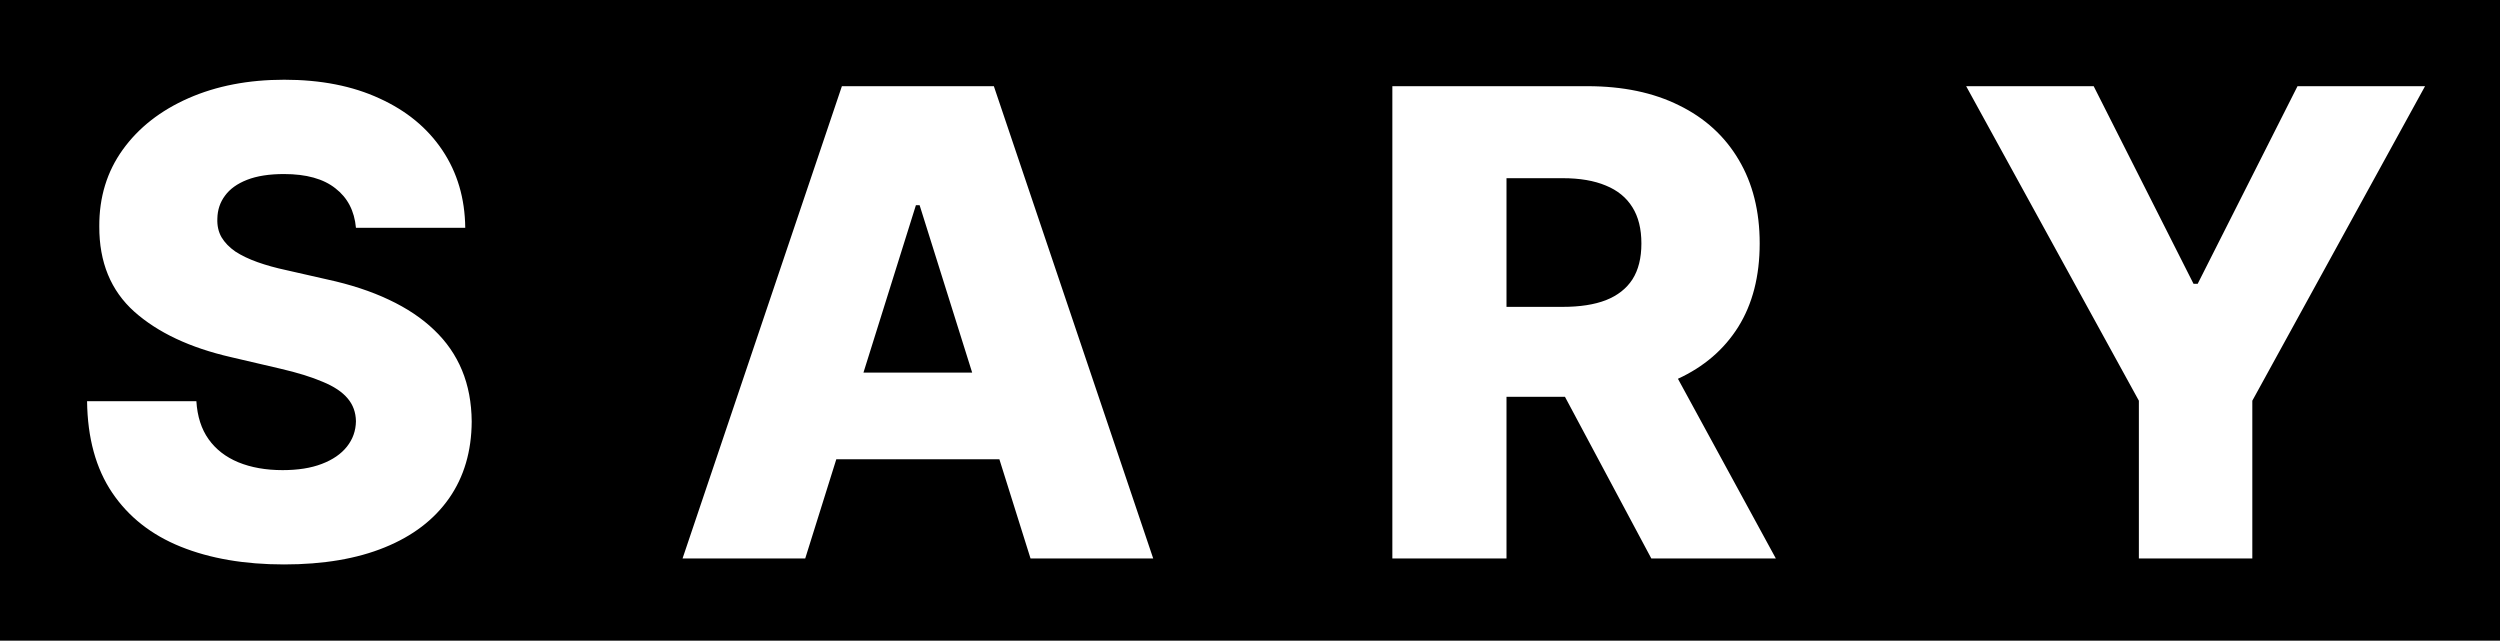 <?xml version="1.0" encoding="UTF-8"?> <svg xmlns="http://www.w3.org/2000/svg" width="1155" height="296" viewBox="0 0 1155 296" fill="none"> <path fill-rule="evenodd" clip-rule="evenodd" d="M1155 0H0V296H1155V0ZM154.965 87.013C160.575 91.345 163.736 97.418 164.446 105.23H214.943C214.801 91.665 211.286 79.733 204.396 69.435C197.507 59.136 187.812 51.146 175.312 45.465C162.884 39.712 148.217 36.835 131.314 36.835C114.766 36.835 100.028 39.676 87.102 45.358C74.176 51.04 64.055 58.959 56.74 69.115C49.425 79.271 45.803 91.097 45.874 104.591C45.803 121.139 51.2 134.278 62.067 144.009C72.933 153.668 87.812 160.663 106.705 164.996L129.503 170.322C137.457 172.169 143.991 174.193 149.105 176.395C154.29 178.526 158.125 181.082 160.611 184.065C163.097 186.977 164.375 190.493 164.446 194.612C164.375 199.016 162.99 202.922 160.291 206.331C157.592 209.74 153.722 212.403 148.679 214.321C143.707 216.239 137.67 217.197 130.568 217.197C122.827 217.197 116.009 215.99 110.114 213.575C104.29 211.161 99.709 207.609 96.371 202.922C93.033 198.234 91.151 192.375 90.724 185.344H40.227C40.44 202.389 44.311 216.487 51.84 227.638C59.368 238.788 69.915 247.098 83.48 252.567C97.045 258.036 112.955 260.77 131.207 260.77C149.389 260.77 164.908 258.142 177.763 252.886C190.689 247.631 200.597 240.067 207.486 230.195C214.375 220.322 217.855 208.497 217.926 194.719C217.855 185.983 216.364 178.099 213.452 171.068C210.54 164.037 206.243 157.822 200.561 152.425C194.95 147.027 187.99 142.375 179.68 138.469C171.442 134.562 161.925 131.438 151.129 129.094L132.379 124.832C127.408 123.767 122.933 122.524 118.956 121.104C114.979 119.683 111.57 118.05 108.729 116.203C105.959 114.286 103.828 112.084 102.337 109.598C100.916 107.112 100.277 104.236 100.419 100.969C100.49 96.992 101.662 93.476 103.935 90.422C106.207 87.297 109.616 84.847 114.162 83.071C118.707 81.296 124.389 80.408 131.207 80.408C141.506 80.408 149.425 82.609 154.965 87.013ZM315.34 258H372.016L386.369 212.19H461.717L476.1 258H532.776L459.161 39.818H388.955L315.34 258ZM449.14 172.134L424.857 94.79H423.152L398.919 172.134H449.14ZM643.267 39.818V258H696.001V183.32H723.011L762.904 258H820.433L775.206 174.996C787.223 169.46 796.511 161.475 803.068 151.04C809.673 140.457 812.975 127.602 812.975 112.474C812.975 97.56 809.744 84.669 803.281 73.803C796.818 62.865 787.62 54.484 775.689 48.66C763.828 42.766 749.73 39.818 733.395 39.818H643.267ZM696.001 141.771H721.995C729.95 141.771 736.591 140.741 741.917 138.682C747.315 136.551 751.399 133.355 754.169 129.094C756.939 124.761 758.324 119.222 758.324 112.474C758.324 105.727 756.939 100.152 754.169 95.749C751.399 91.274 747.315 87.936 741.917 85.734C736.52 83.462 729.879 82.325 721.995 82.325H696.001V141.771ZM967.278 39.818H908.365L988.159 185.131V258H1040.57V185.131L1120.37 39.818H1061.45L1015.33 131.118H1013.41L967.278 39.818Z" fill="black"></path> </svg> 